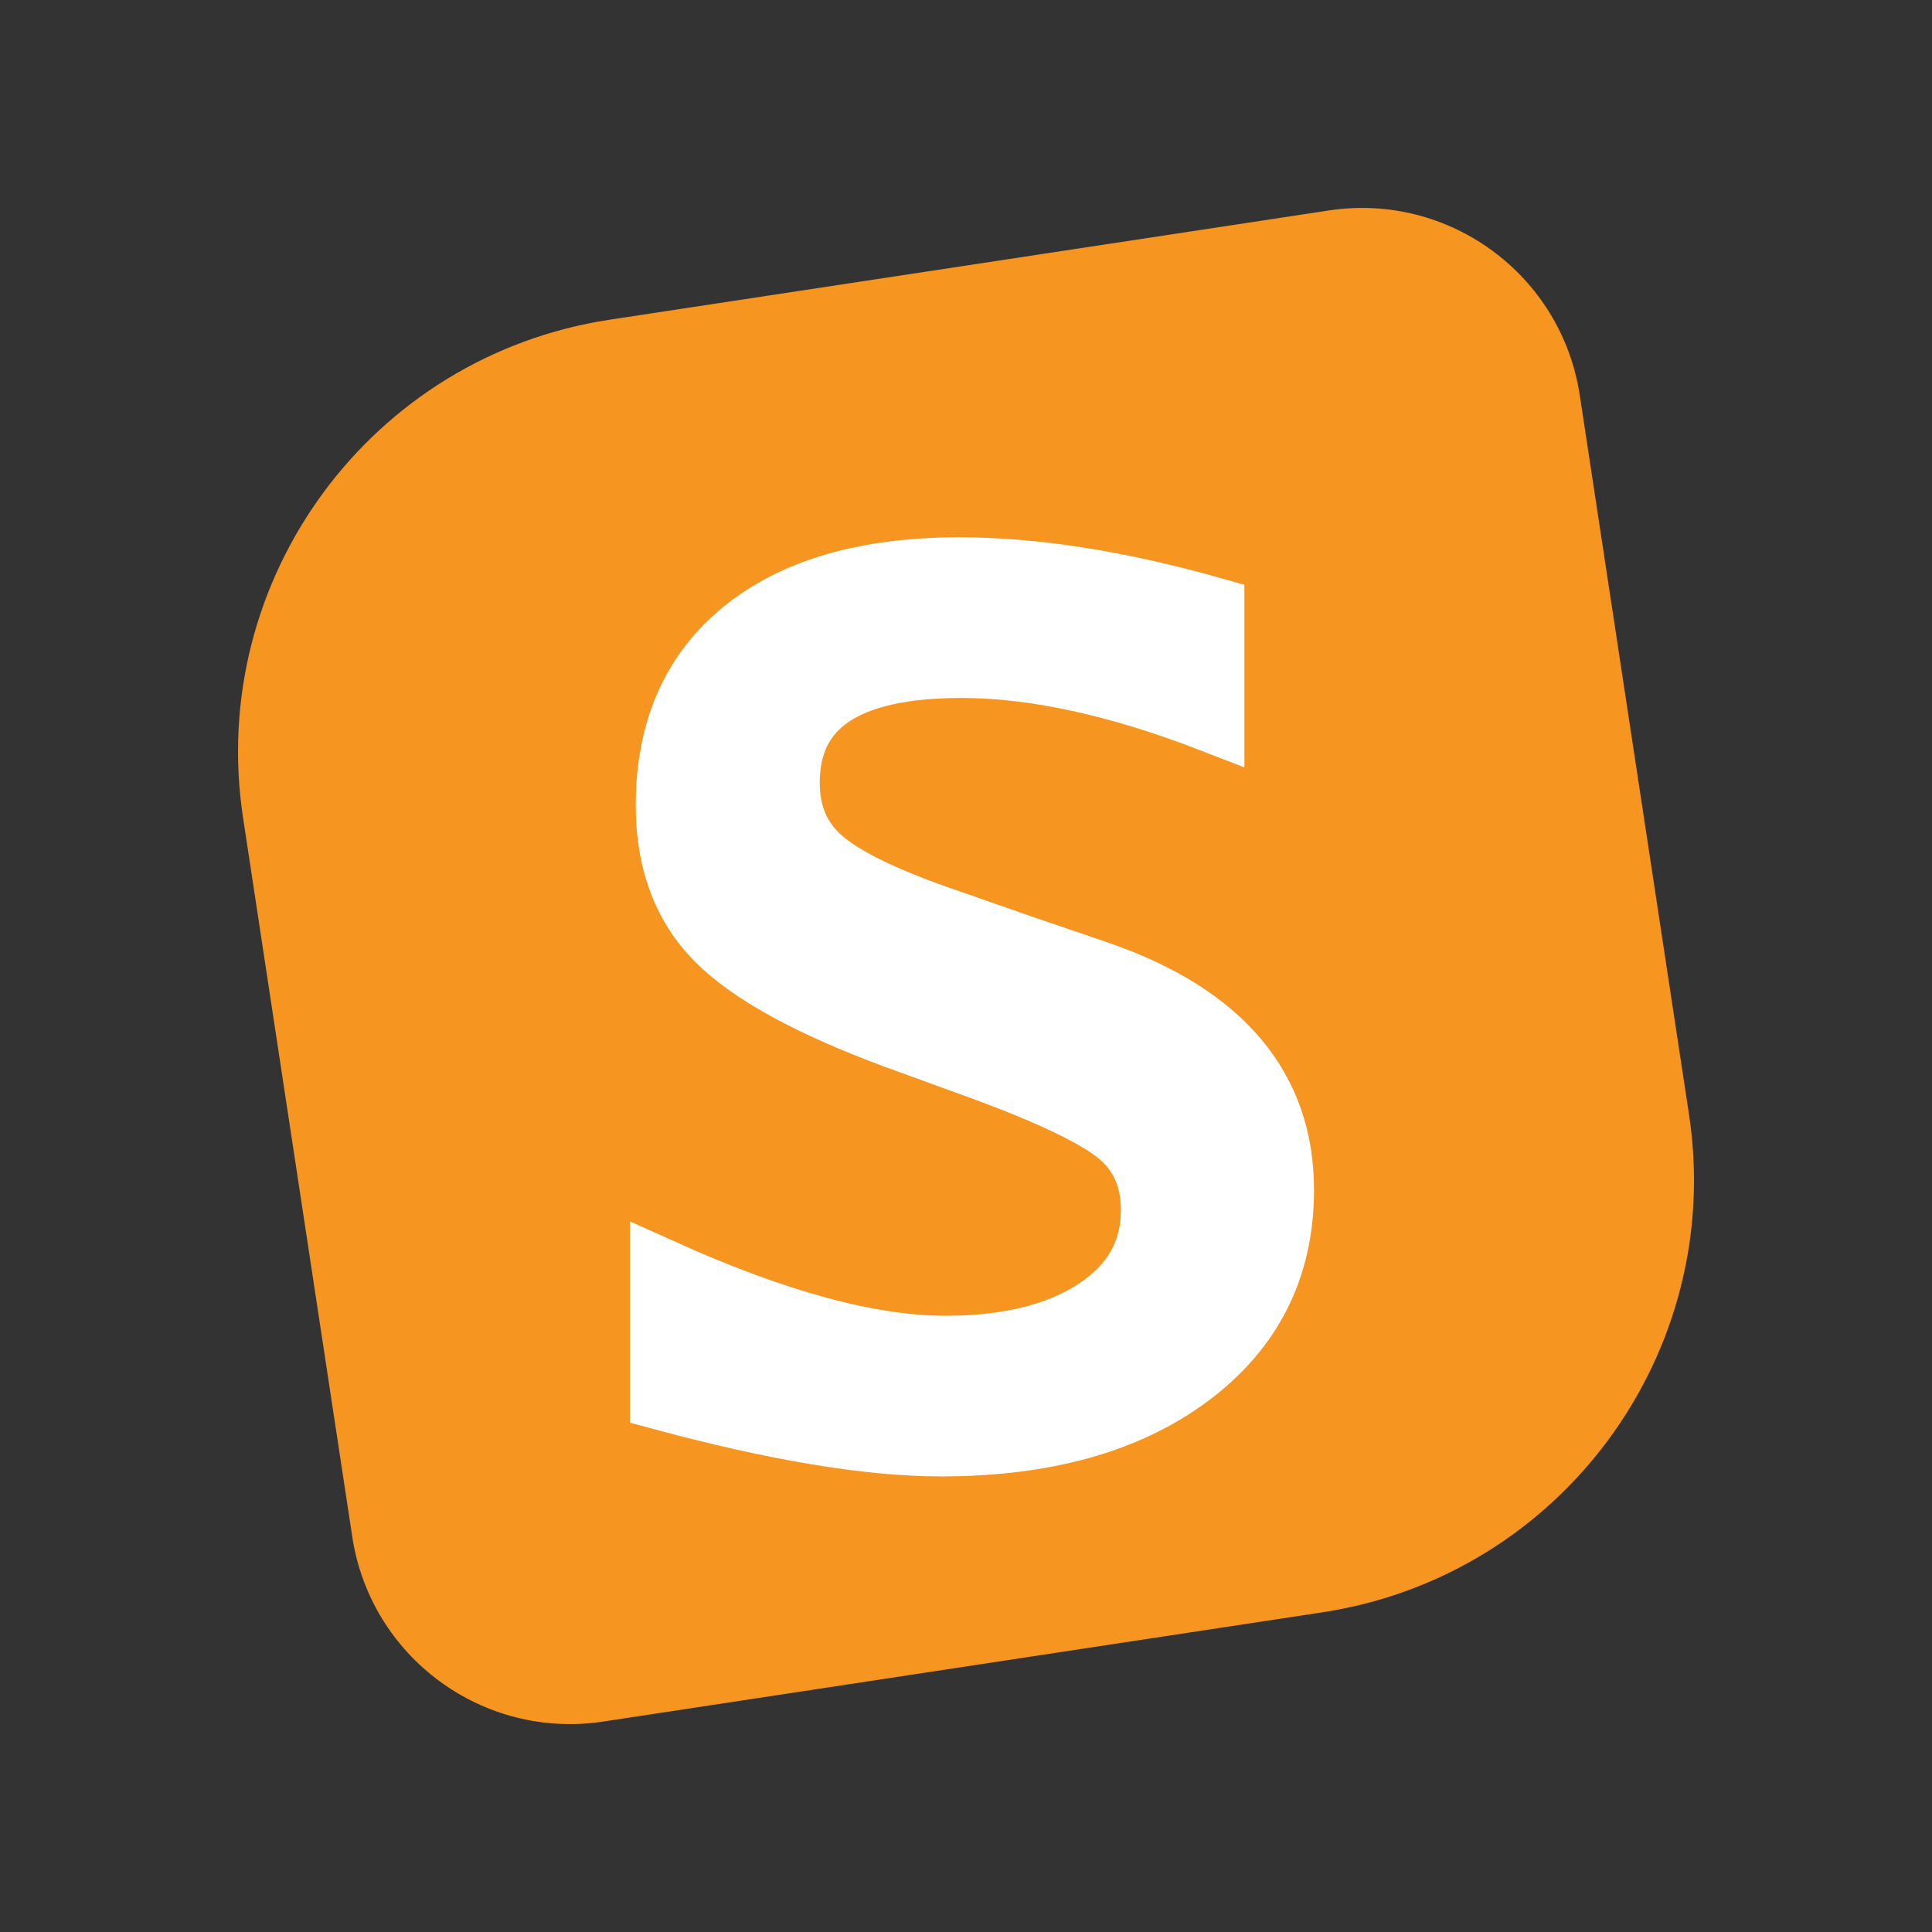 <?xml version="1.0" encoding="utf-8"?>
<!-- Generator: Adobe Illustrator 24.0.0, SVG Export Plug-In . SVG Version: 6.00 Build 0)  -->
<svg version="1.1" id="Layer_1" xmlns="http://www.w3.org/2000/svg" xmlns:xlink="http://www.w3.org/1999/xlink" x="0px" y="0px"
	 viewBox="0 0 60 60" style="enable-background:new 0 0 60 60;" xml:space="preserve">
<rect x="0" y="0" width="60" height="60" fill="#333333" stroke="none"/>
<style type="text/css">
	.st0{fill:none;}
	.st1{fill:#F69520;}
	.st2{fill:#FFFFFF;stroke:#FFFFFF;stroke-width:2;stroke-miterlimit:10;}
</style>
<rect class="st0" width="60" height="60"/>
<g>
	<g>
		<path class="st1" d="M52.453,34.606c0-0,0-0-0-0l-1.19-7.835l-2.202-14.497
			c-0.568-3.737-4.057-6.306-7.793-5.738l-14.497,2.202l-7.835,1.19c-7.416,1.127-12.515,8.052-11.388,15.467
			l1.19,7.835l1.19,7.835l1.012,6.662c0.568,3.737,4.057,6.306,7.793,5.738l6.662-1.012
			c0,0,0,0,0-0l7.835-1.19l7.835-1.19C48.48,48.946,53.579,42.021,52.453,34.606z"/>
	</g>
	<g>
		<path class="st2" d="M37.646,18.918v3.454c-2.922-1.131-5.521-1.696-7.796-1.696c-3.595,0-5.392,1.212-5.392,3.635
			c0,0.983,0.336,1.774,1.01,2.373c0.673,0.599,1.919,1.215,3.736,1.848l2.545,0.889l2.424,0.828
			c3.757,1.32,5.635,3.554,5.635,6.705c0,2.397-0.959,4.312-2.878,5.746c-1.919,1.434-4.487,2.151-7.705,2.151
			c-2.235,0-5.123-0.478-8.664-1.434v-3.938c3.527,1.589,6.456,2.383,8.786,2.383c1.966,0,3.534-0.387,4.706-1.161
			c1.171-0.774,1.757-1.814,1.757-3.12c0-0.996-0.347-1.784-1.04-2.363c-0.694-0.579-2.124-1.266-4.292-2.06
			l-2.666-0.97c-2.653-0.983-4.494-1.992-5.524-3.03c-1.03-1.037-1.545-2.417-1.545-4.14
			c0-2.329,0.791-4.133,2.373-5.413c1.582-1.279,3.807-1.919,6.675-1.919C32.119,17.686,34.738,18.097,37.646,18.918
			z"/>
	</g>
</g>
</svg>
